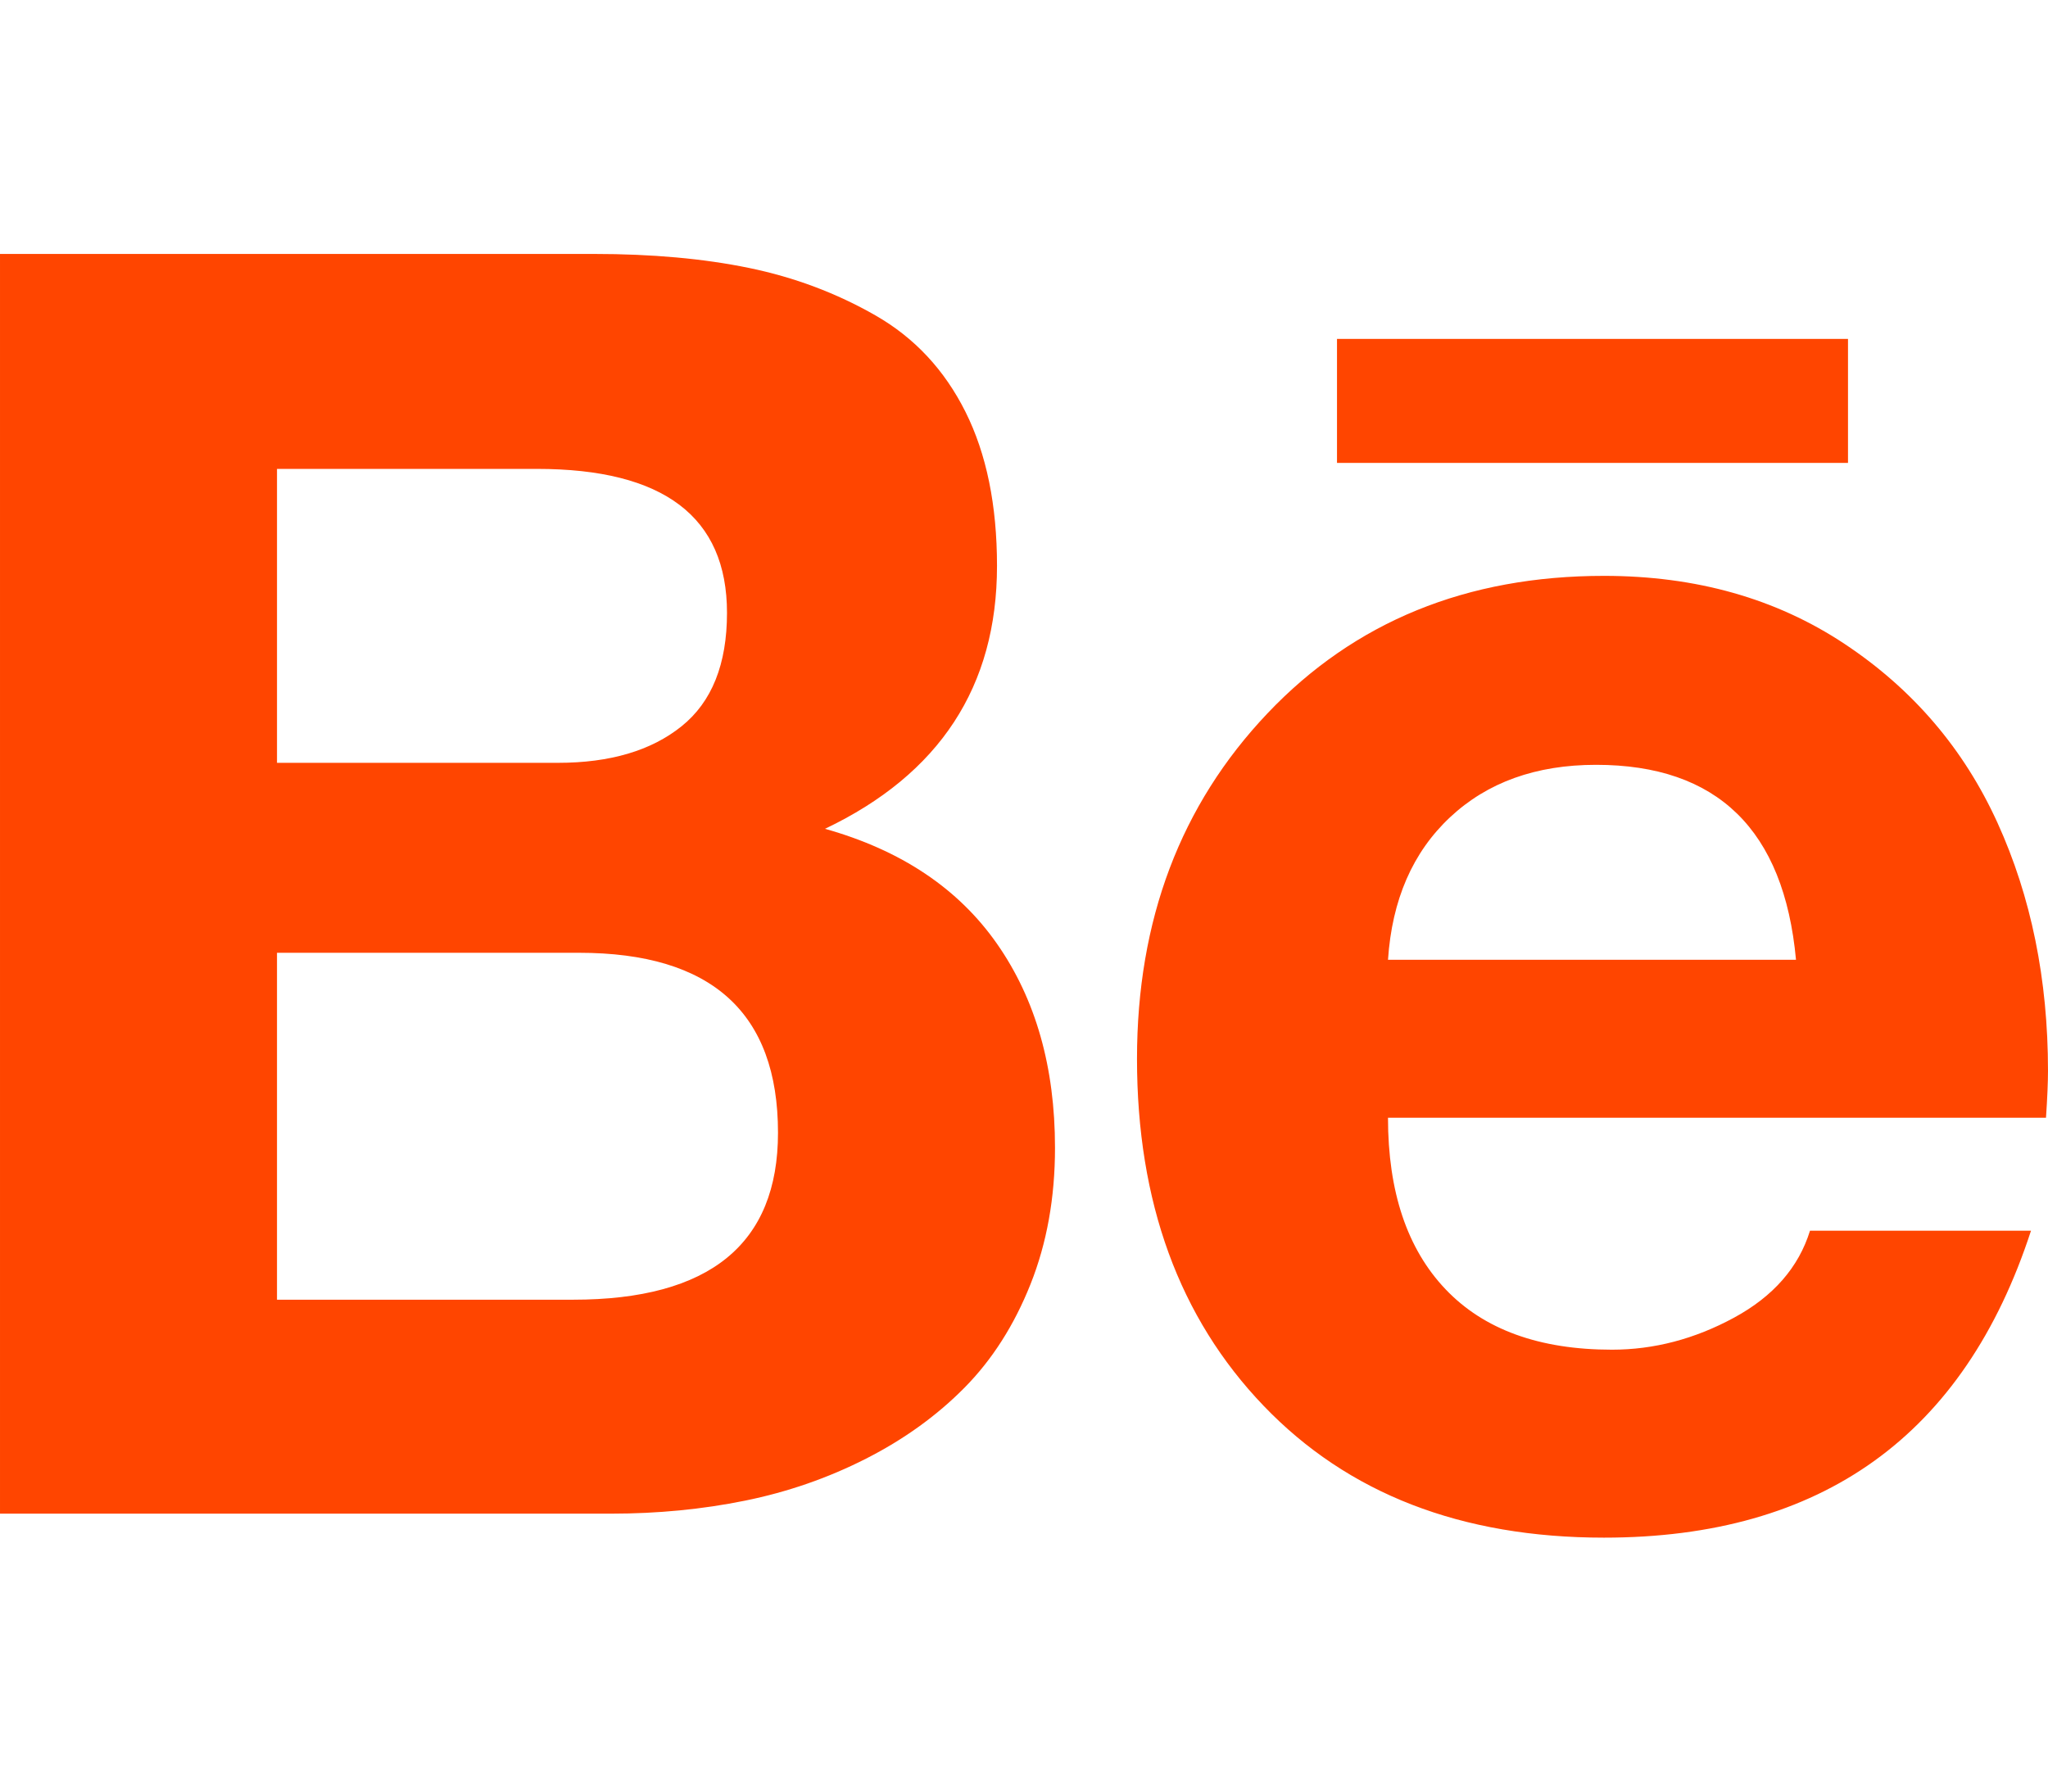 <svg xmlns="http://www.w3.org/2000/svg" width="100%" height="100%" viewBox="0 0 2048 1792"><path fill="#ff4500" d="M1848 339h-511v124h511v-124zM1596 765q-90 0-146 52.5t-62 142.5h408q-18-195-200-195zM1612 1350q63 0 122-32t76-87h221q-100 307-427 307-214 0-340.5-132t-126.5-347q0-208 130.5-345.5t336.5-137.5q138 0 240.5 68t153 179 50.5 248q0 17-2 47h-658q0 111 57.5 171.5t166.5 60.5zM277 1300h296q205 0 205-167 0-180-199-180h-302v347zM277 763h281q78 0 123.5-36.5t45.5-113.5q0-144-190-144h-260v294zM0 254h594q87 0 155 14t126.5 47.5 90 96.5 31.5 154q0 181-172 263 114 32 172 115t58 204q0 75-24.5 136.5t-66 103.5-98.5 71-121 42-134 13h-611v-1260z" /></svg>